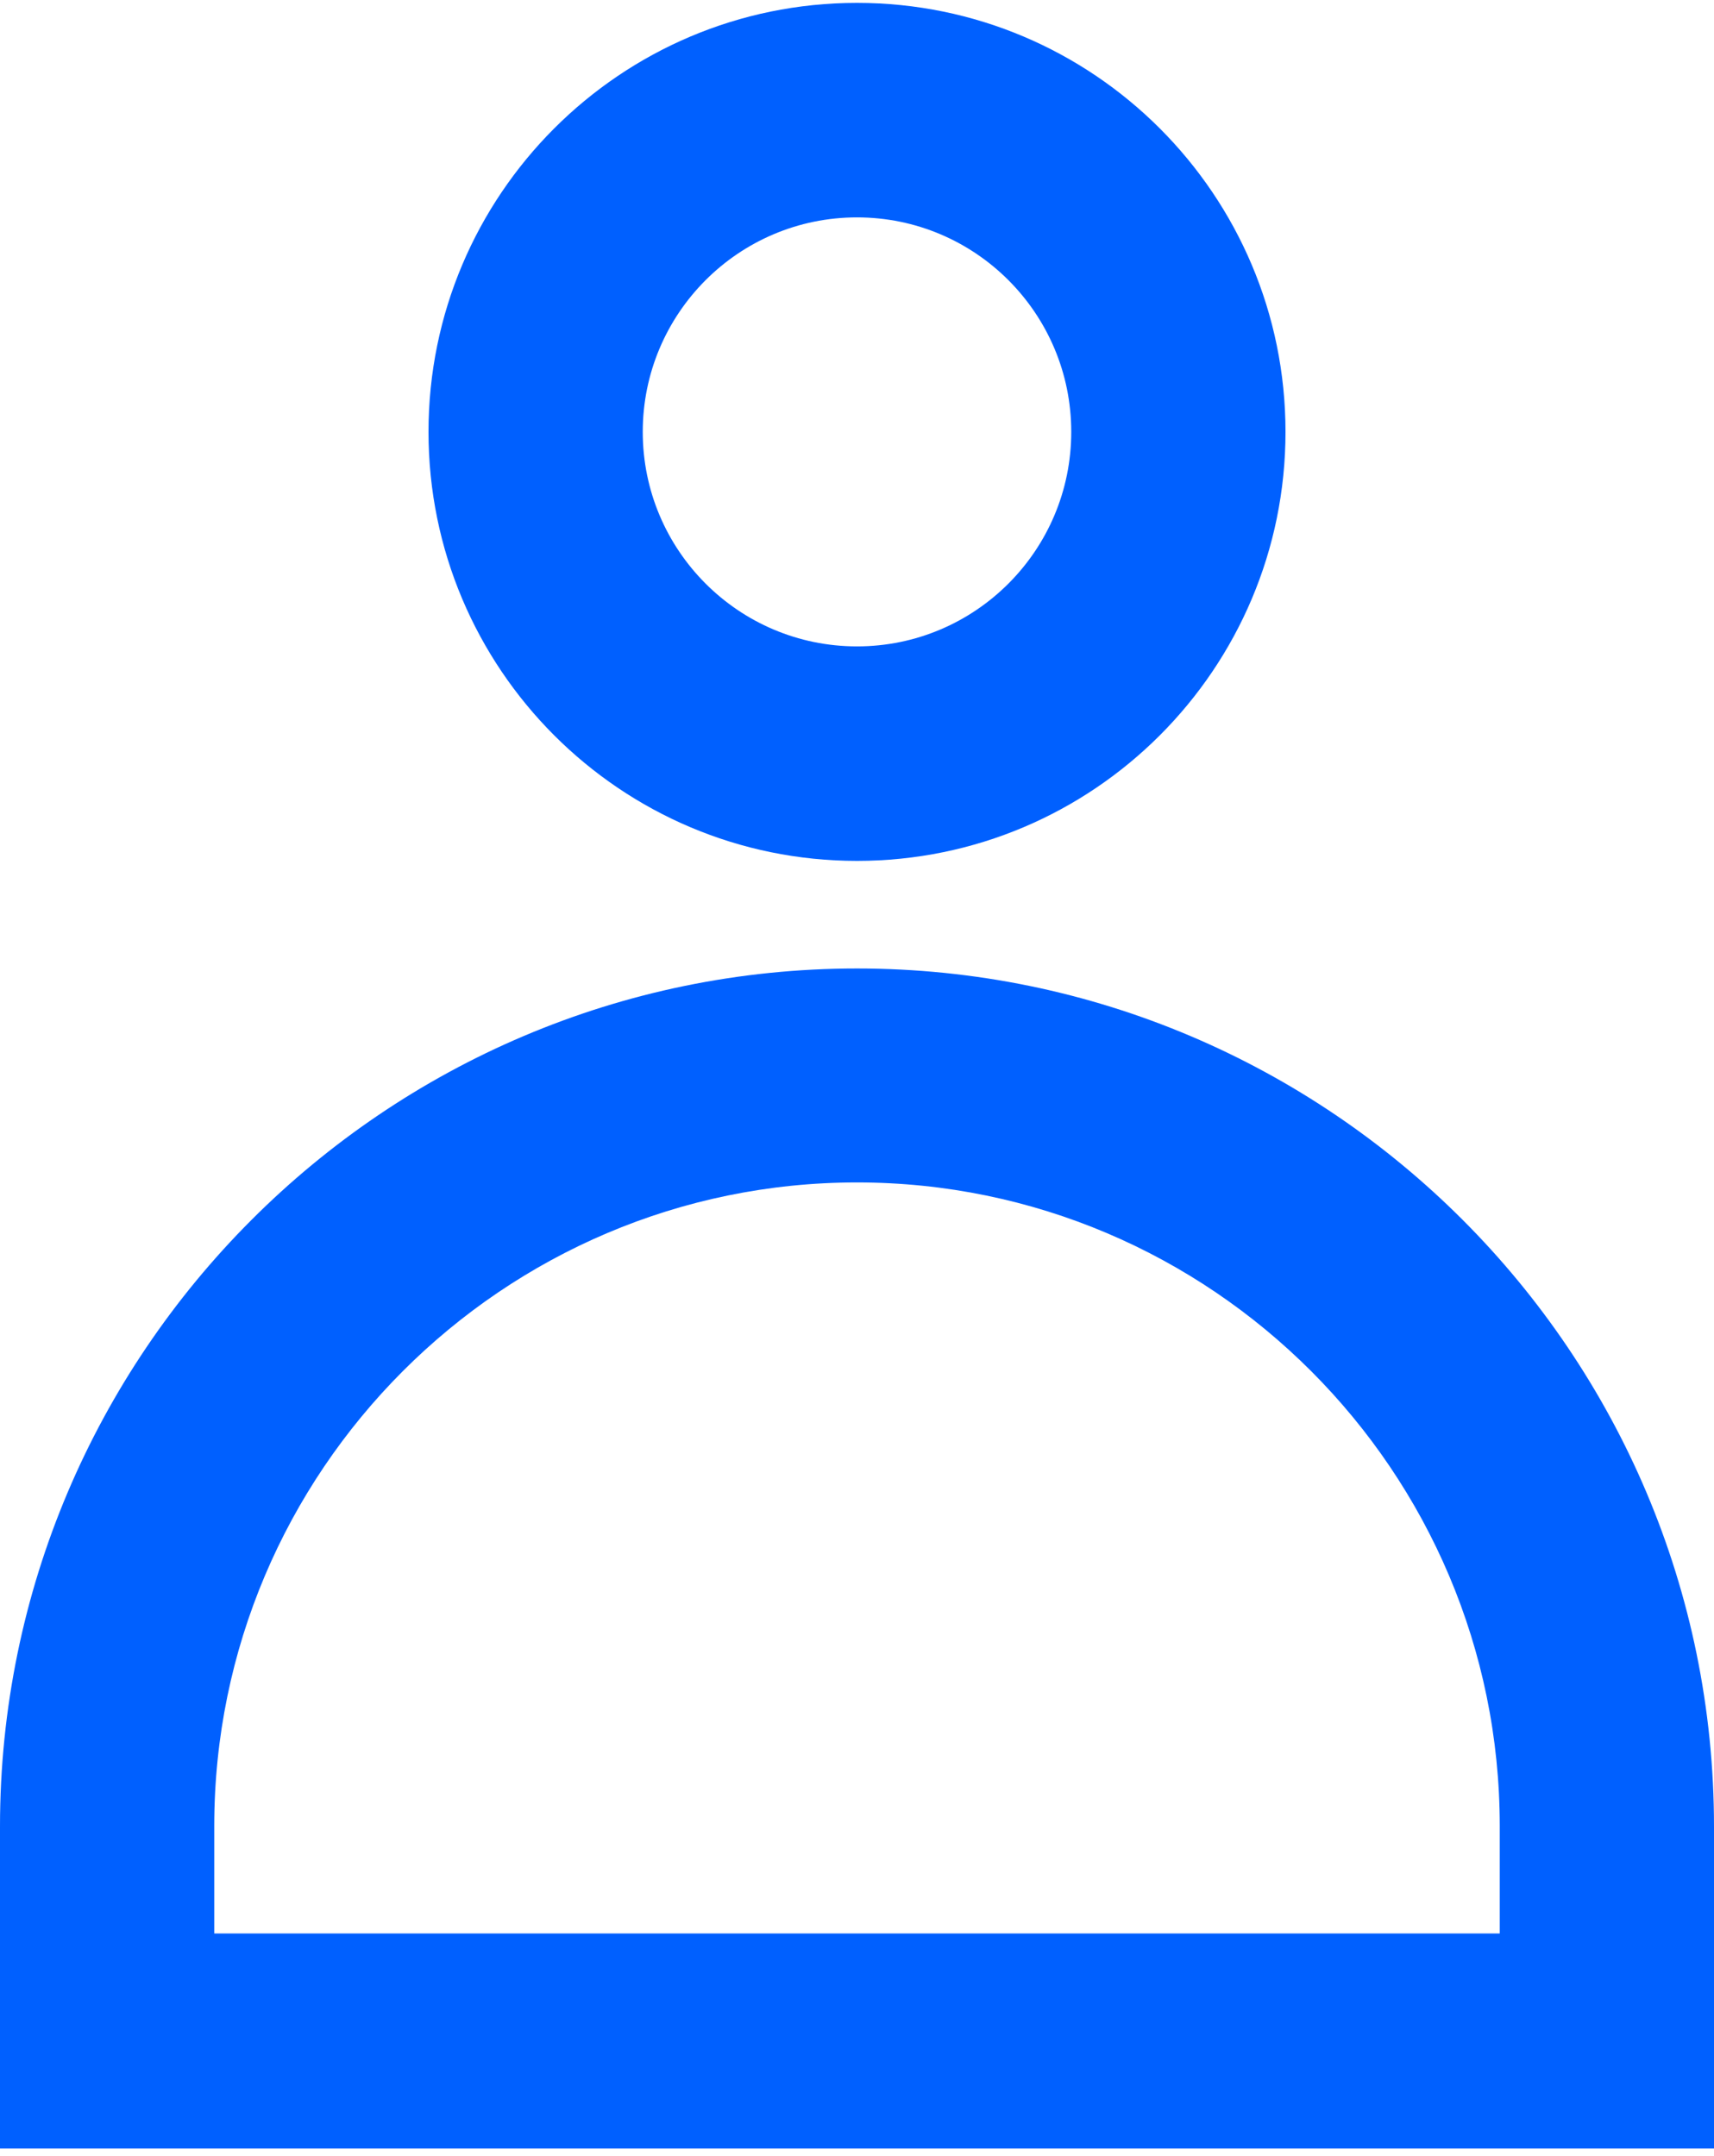 <svg width="31" height="39" viewBox="0 0 31 39" fill="none" xmlns="http://www.w3.org/2000/svg">
<path fill-rule="evenodd" clip-rule="evenodd" d="M23.25 7.812C23.25 12.096 19.778 15.572 15.5 15.572C11.222 15.572 7.75 12.096 7.75 7.812C7.75 3.528 11.222 0.052 15.5 0.052C19.778 0.052 23.25 3.528 23.25 7.812ZM19.375 7.812C19.375 5.67 17.639 3.932 15.5 3.932C13.361 3.932 11.625 5.67 11.625 7.812C11.625 9.954 13.361 11.692 15.5 11.692C17.639 11.692 19.375 9.954 19.375 7.812Z" fill="#0060FF"/>
<path fill-rule="evenodd" clip-rule="evenodd" d="M0 33.038C0 24.481 6.954 17.518 15.5 17.518C24.046 17.518 31 24.471 31 33.038V38.863H0V33.038ZM3.875 33.028V34.973H27.125V33.028C27.125 26.613 21.907 21.388 15.5 21.388C9.093 21.388 3.875 26.613 3.875 33.028Z" fill="#0060FF"/>
</svg>
